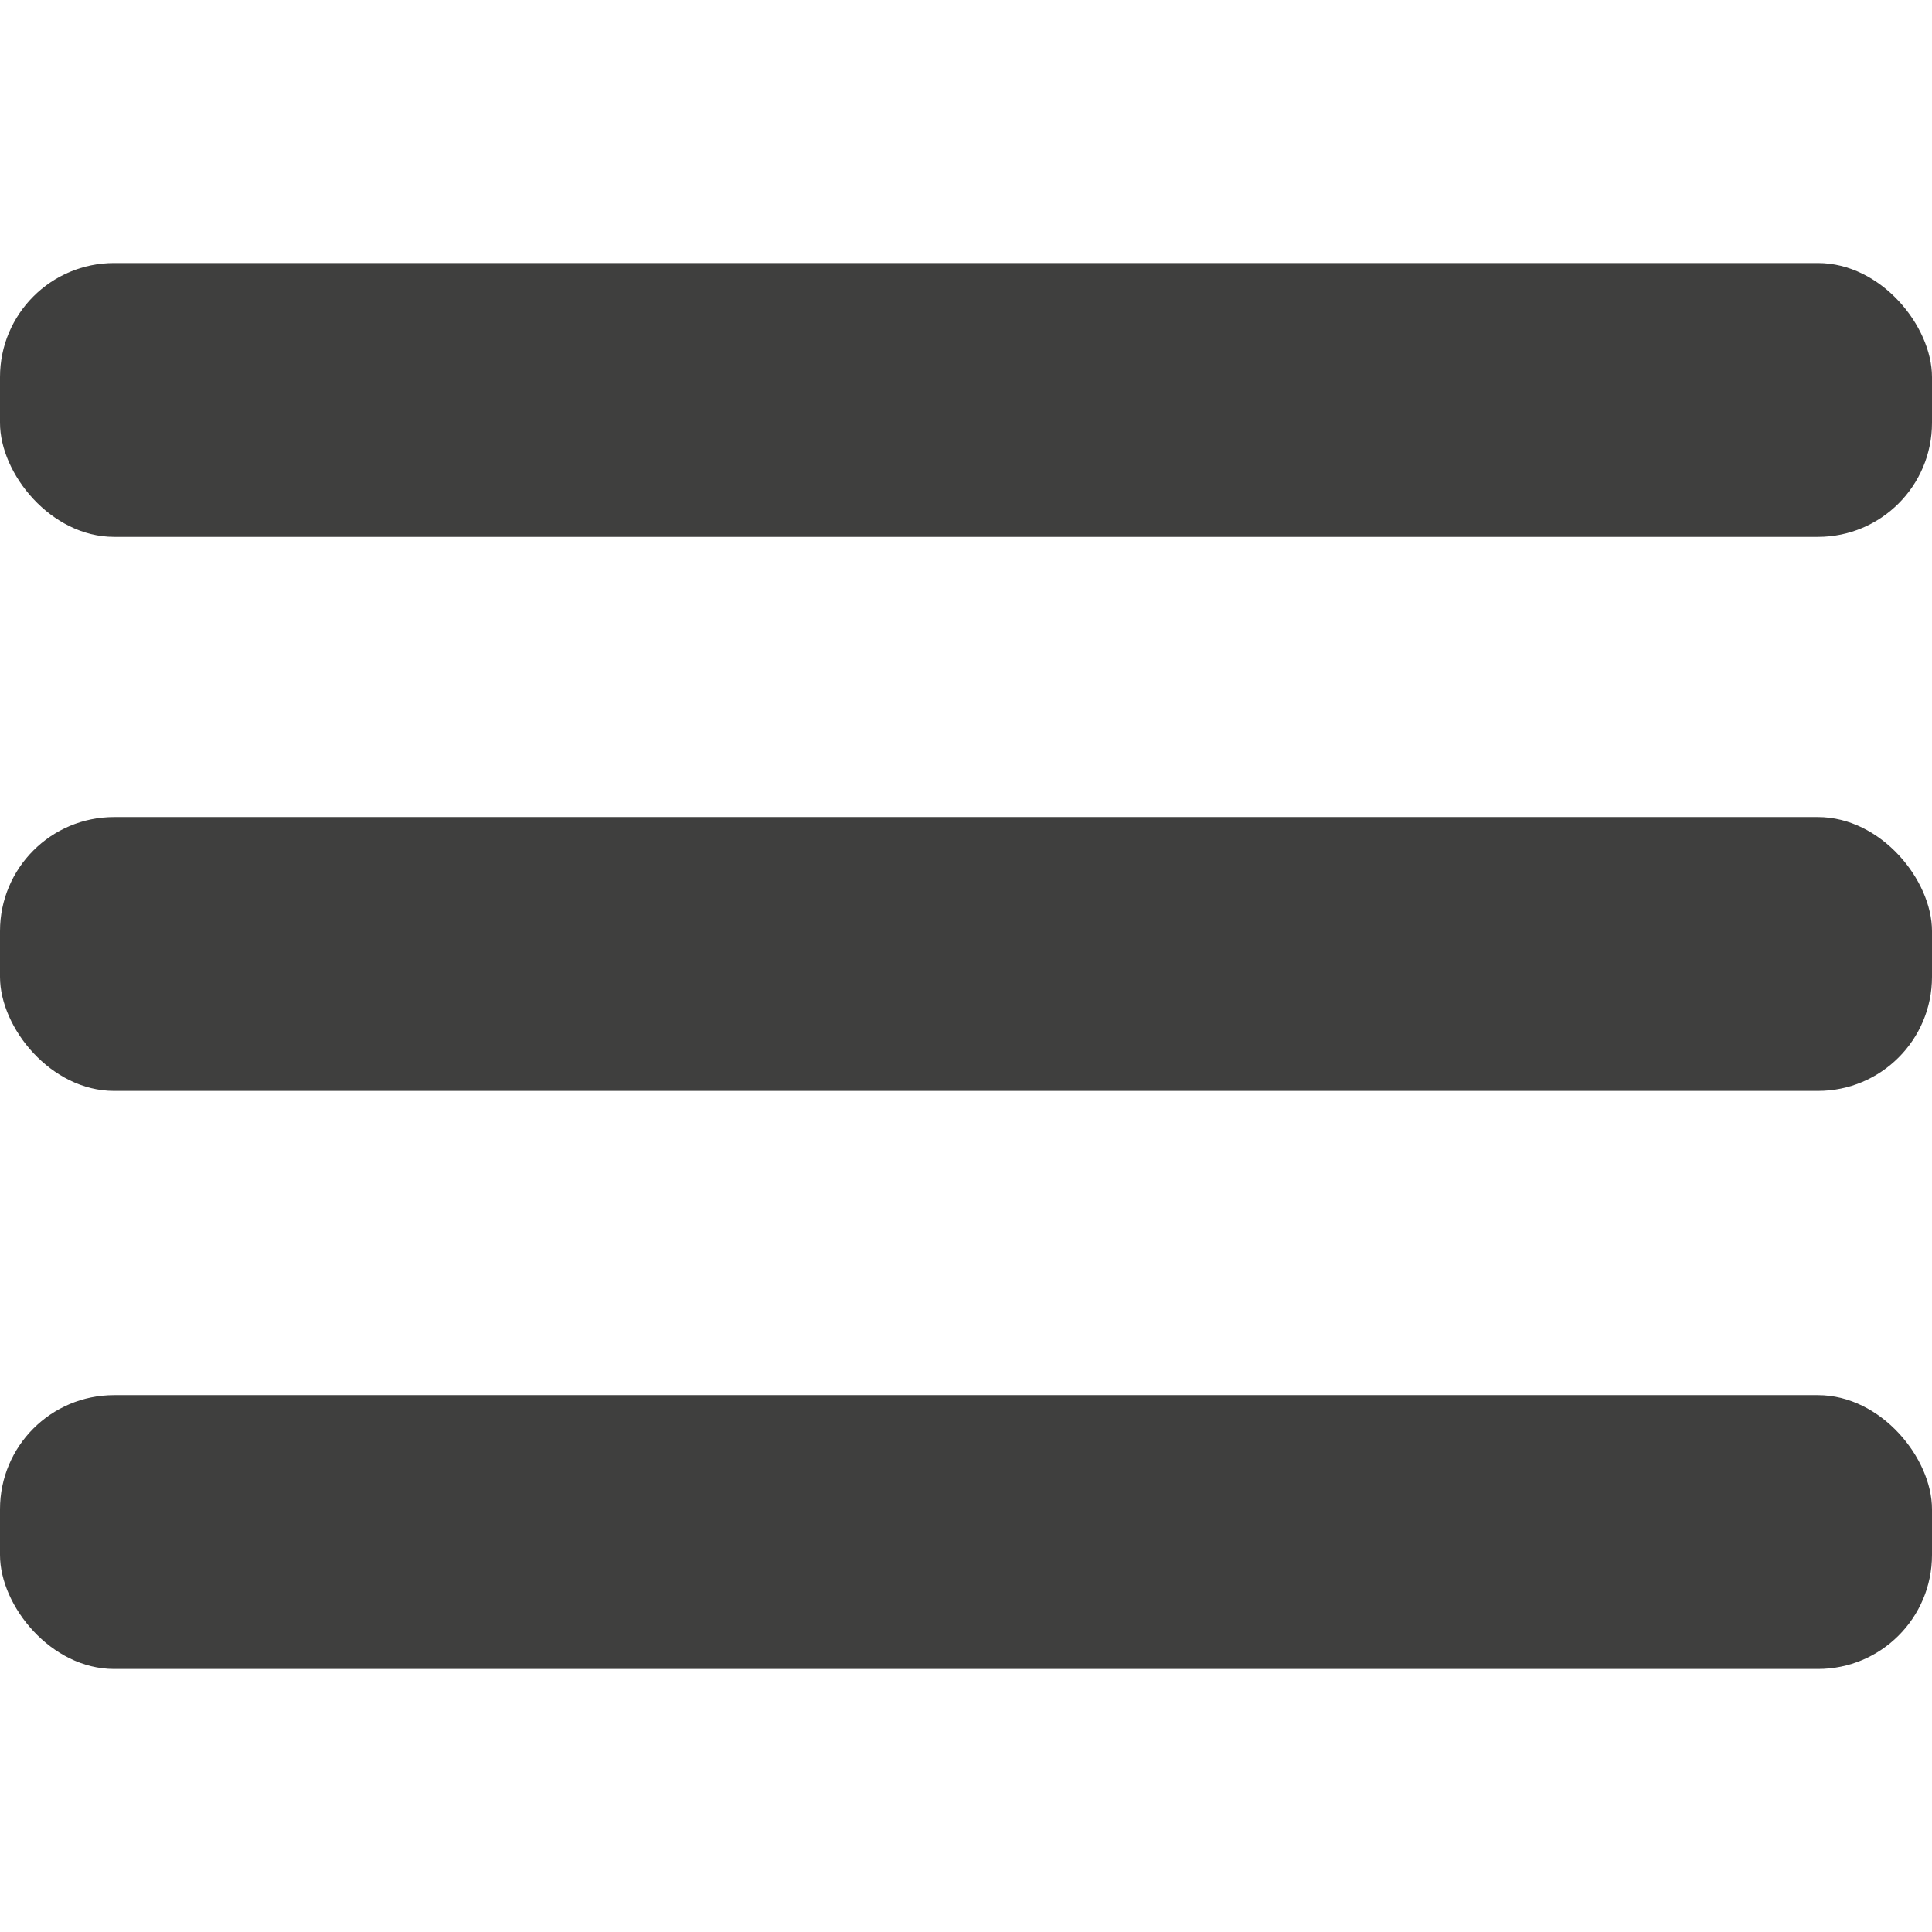 <svg id="Ebene_1" data-name="Ebene 1" xmlns="http://www.w3.org/2000/svg" viewBox="0 0 340 340"><defs><style>.cls-1{fill:#3f3f3e;}</style></defs><rect class="cls-1" y="46.29" width="340" height="48.19" rx="20.07"/><rect class="cls-1" y="143.79" width="340" height="48.19" rx="20.07"/><rect class="cls-1" y="245.52" width="340" height="48.19" rx="20.07"/></svg>